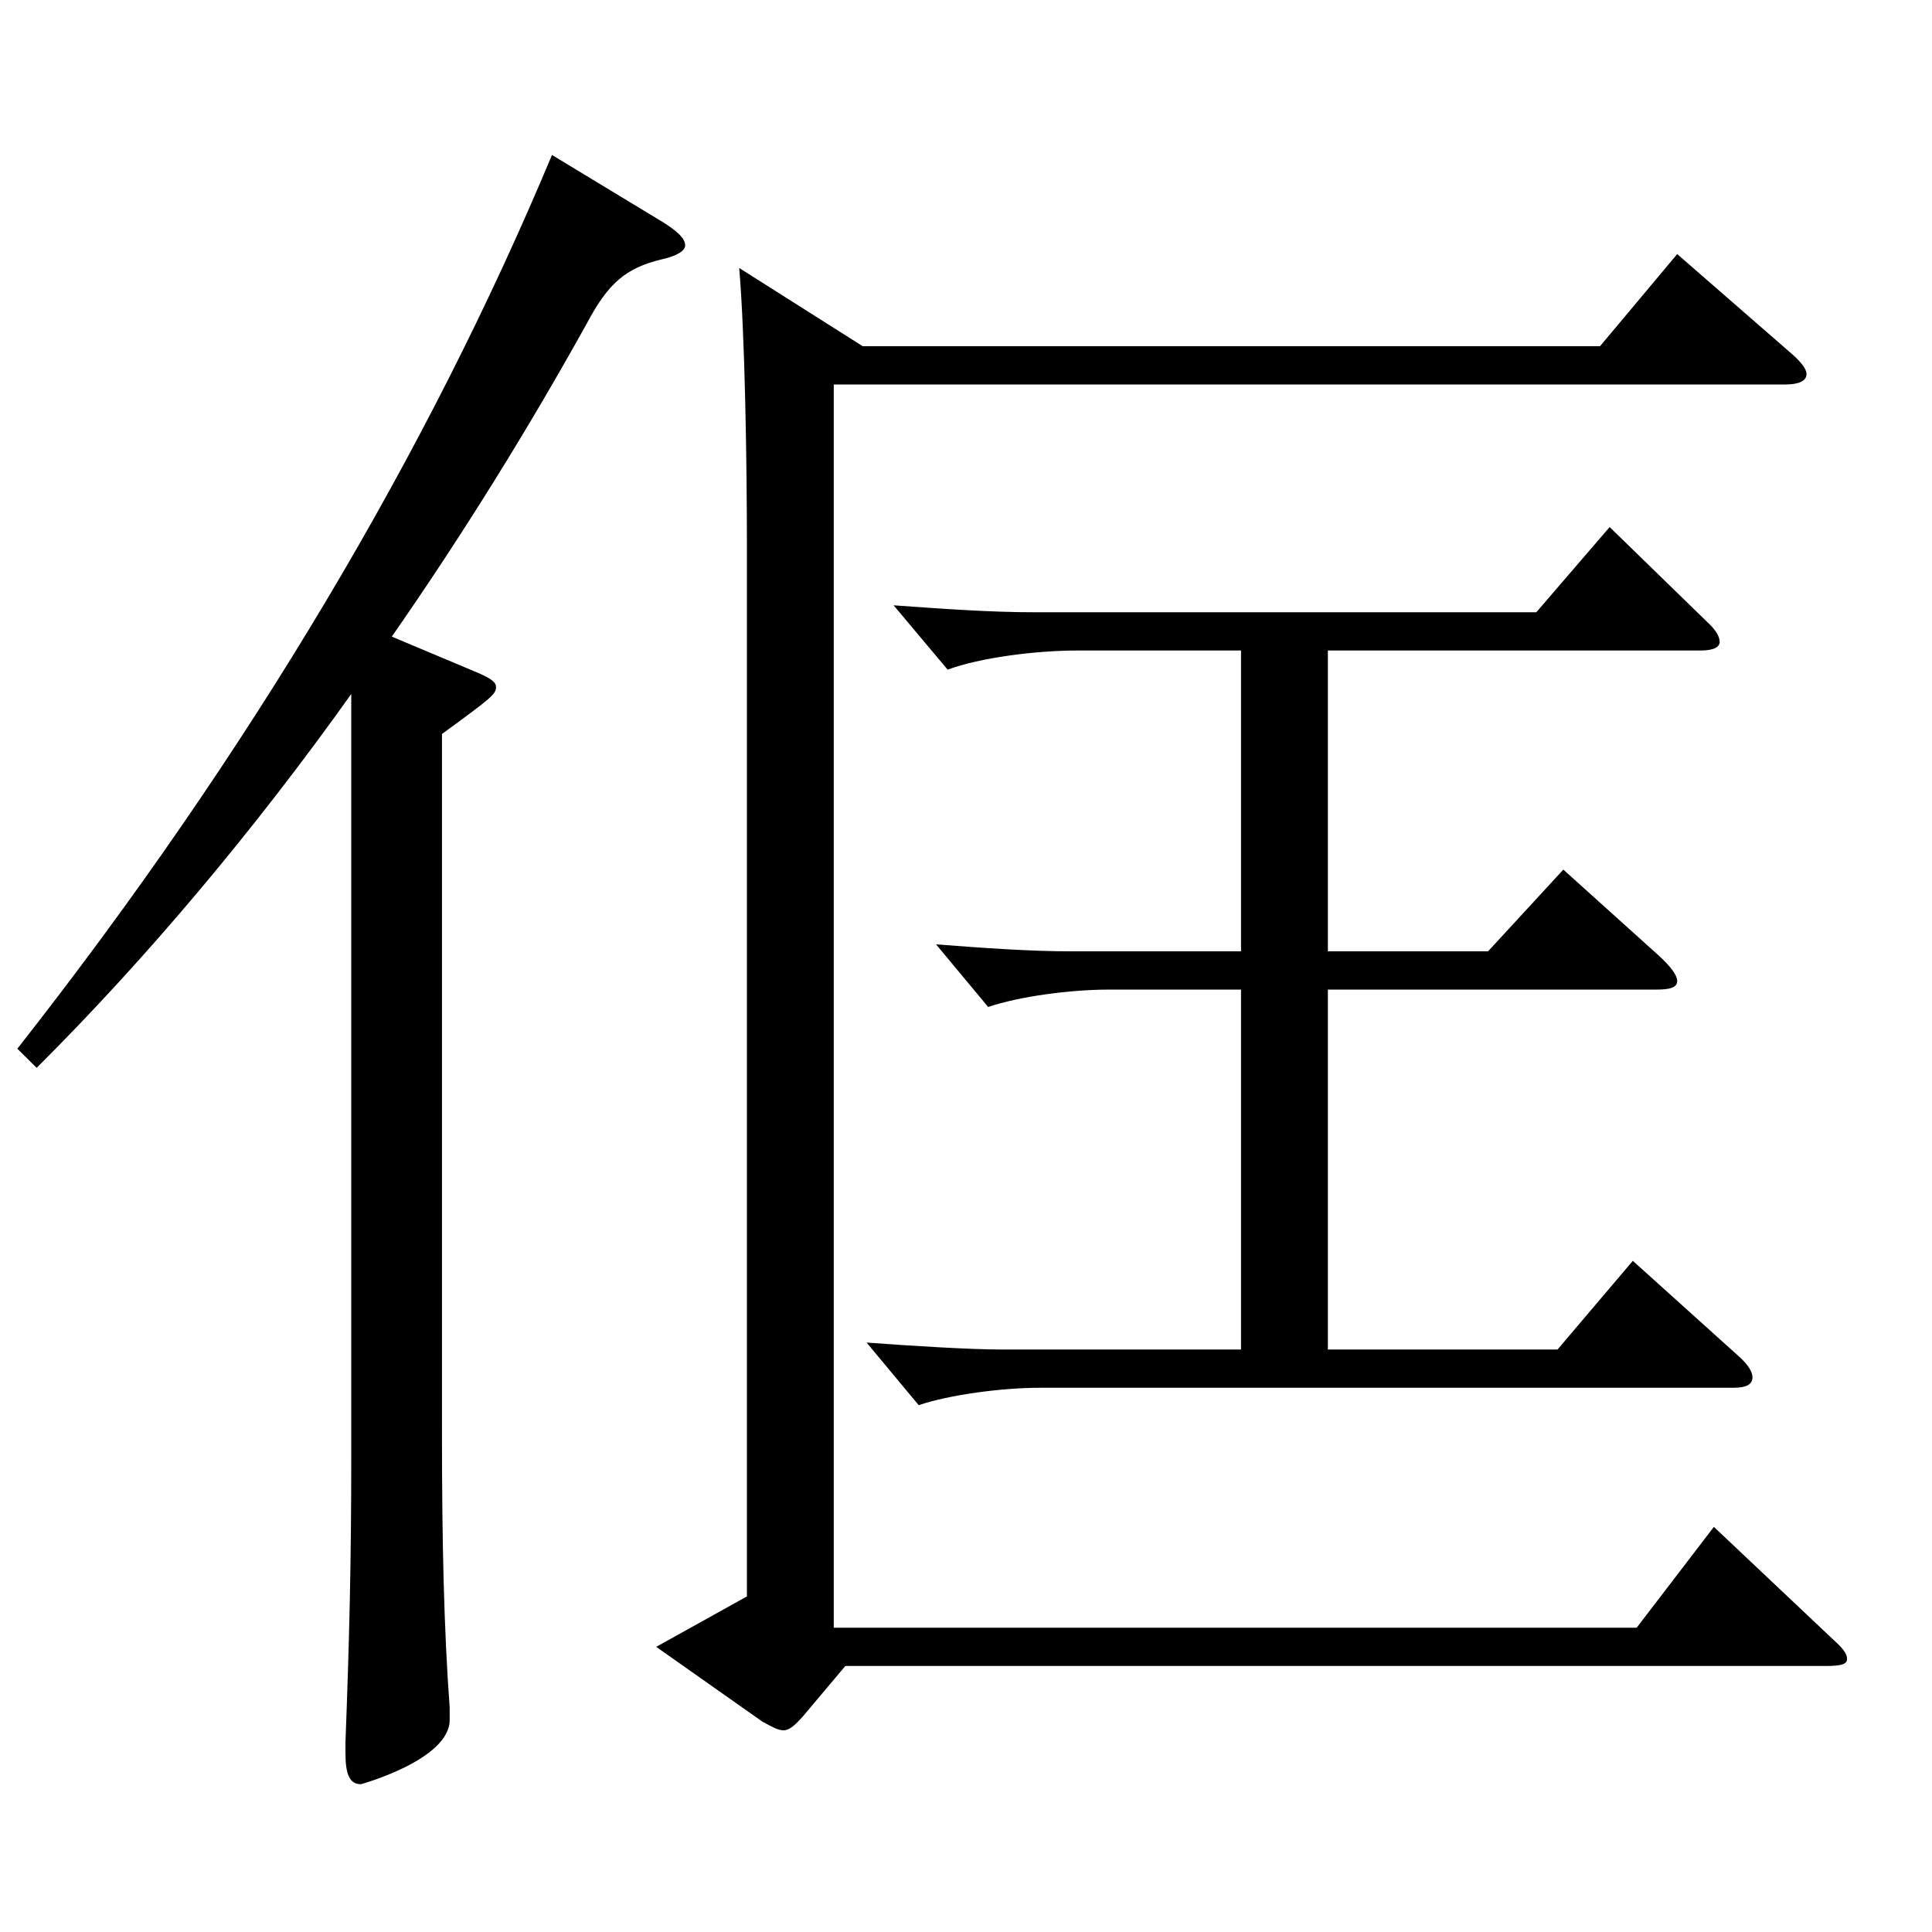 <?xml version="1.0" encoding="utf-8"?>
<!-- Generator: Adobe Illustrator 16.0.0, SVG Export Plug-In . SVG Version: 6.00 Build 0)  -->
<!DOCTYPE svg PUBLIC "-//W3C//DTD SVG 1.1//EN" "http://www.w3.org/Graphics/SVG/1.1/DTD/svg11.dtd">
<svg version="1.1" id="图层_1" xmlns="http://www.w3.org/2000/svg" xmlns:xlink="http://www.w3.org/1999/xlink" x="0px" y="0px"
	 width="1000px" height="1000px" viewBox="0 0 1000 1000" enable-background="new 0 0 1000 1000" xml:space="preserve">
<path d="M181.811,359.207C131.861,429.406,75.917,496.006,18.975,552.706l-9.989-9.9
	C129.863,388.907,221.771,233.208,285.706,80.209l57.941,35.1c6.993,4.5,10.989,8.101,10.989,11.7c0,2.7-3.996,5.4-11.988,7.2
	c-18.98,4.5-27.972,12.6-38.961,33.3c-29.97,53.999-63.936,108.899-100.898,161.999l44.955,18.899c5.994,2.7,8.991,4.5,8.991,7.2
	c0,3.6-1.998,5.399-27.972,24.3v361.798c0,55.799,0.999,101.699,3.996,142.198v6.3c0,20.7-45.954,33.3-45.954,33.3
	c-5.994,0-7.992-5.399-7.992-16.199v-5.4c1.998-53.1,2.997-93.6,2.997-147.599V359.207z M446.544,179.208h381.615l39.96-47.699
	l59.939,52.199c3.996,3.601,6.993,7.2,6.993,9.9c0,3.6-3.996,5.399-10.989,5.399H431.559v643.496H847.14l39.96-52.199l61.938,58.499
	c4.995,4.5,6.993,7.2,6.993,9.9s-2.997,3.6-10.989,3.6H437.553l-21.978,26.1c-3.996,4.5-6.993,7.2-9.99,7.2s-5.994-1.8-10.989-4.5
	l-54.944-38.699l46.953-26.101V284.508c0-45-0.999-110.699-3.996-145.799L446.544,179.208z M642.347,336.707h-84.915
	c-20.979,0-49.949,3.601-66.933,9.9l-27.972-33.3c24.976,1.8,49.95,3.6,72.927,3.6h259.738l37.962-44.1l49.949,48.6
	c4.995,4.5,6.993,8.101,6.993,10.8c0,2.7-2.997,4.5-9.99,4.5H687.301v155.699h82.917l38.961-42.3l48.95,44.1
	c6.993,6.3,9.99,10.8,9.99,13.5c0,3.601-3.996,4.5-10.989,4.5H687.301v186.299h118.881l38.96-45.899l54.945,49.499
	c4.994,4.5,6.992,8.101,6.992,10.801c0,3.6-2.996,5.399-9.989,5.399H538.451c-19.979,0-46.953,3.6-62.937,9l-26.973-32.399
	c23.976,1.8,53.945,3.6,69.93,3.6h123.875V512.206h-67.932c-20.979,0-46.953,3.601-62.937,9l-26.973-32.399
	c23.976,1.8,47.951,3.6,69.929,3.6h87.912V336.707z"/>
</svg>
